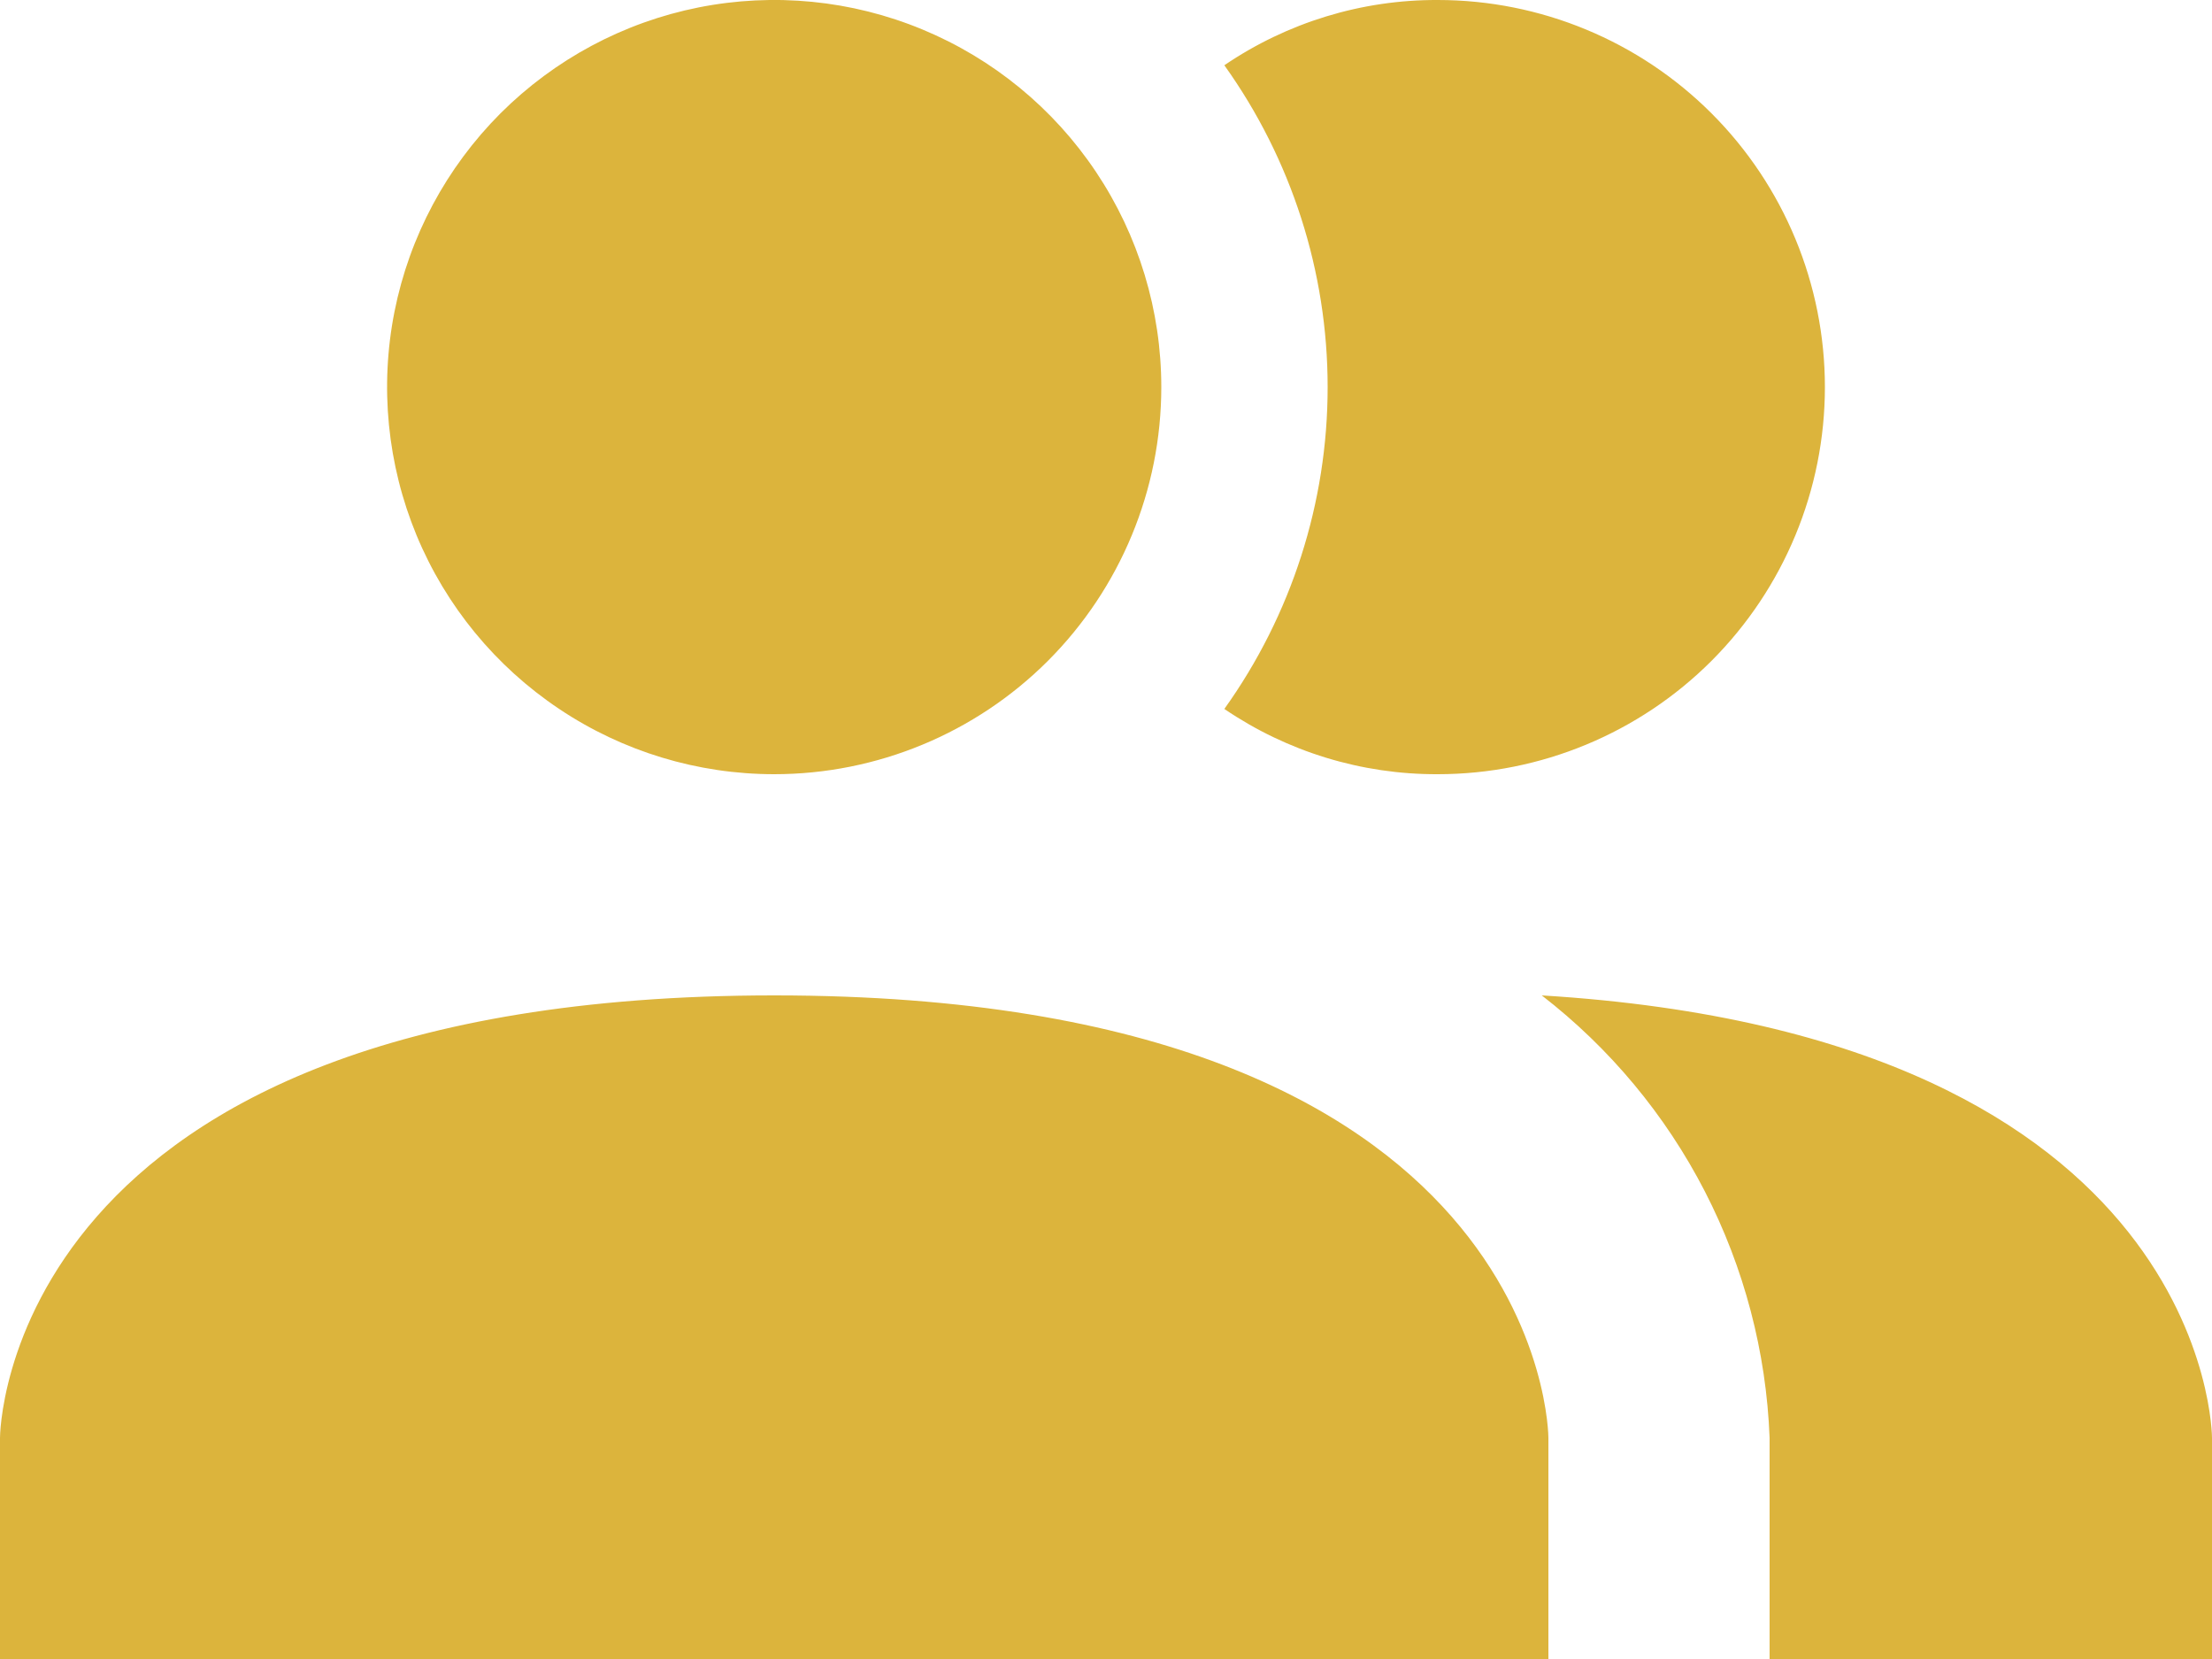 <svg fill="none" xmlns="http://www.w3.org/2000/svg" viewBox="2.5 4 20 15"> <path d="M16.5 17V19H2.5V17C2.5 17 2.5 13 9.5 13C16.5 13 16.5 17 16.5 17ZM13 7.5C13 6.808 12.795 6.131 12.41 5.555C12.026 4.98 11.479 4.531 10.839 4.266C10.2 4.001 9.496 3.932 8.817 4.067C8.138 4.202 7.515 4.536 7.025 5.025C6.536 5.515 6.202 6.138 6.067 6.817C5.932 7.496 6.002 8.2 6.266 8.839C6.531 9.479 6.98 10.025 7.556 10.41C8.131 10.795 8.808 11 9.5 11C10.428 11 11.319 10.631 11.975 9.975C12.631 9.318 13 8.428 13 7.5ZM16.44 13C17.055 13.476 17.558 14.08 17.914 14.771C18.27 15.463 18.47 16.223 18.5 17V19H22.5V17C22.5 17 22.5 13.37 16.44 13ZM15.5 4C14.812 3.997 14.139 4.203 13.57 4.59C14.177 5.439 14.504 6.456 14.504 7.5C14.504 8.544 14.177 9.561 13.57 10.41C14.139 10.797 14.812 11.003 15.5 11C16.428 11 17.319 10.631 17.975 9.975C18.631 9.318 19 8.428 19 7.5C19 6.572 18.631 5.681 17.975 5.025C17.319 4.369 16.428 4 15.5 4Z" fill="#DCB43C"></path> </svg>